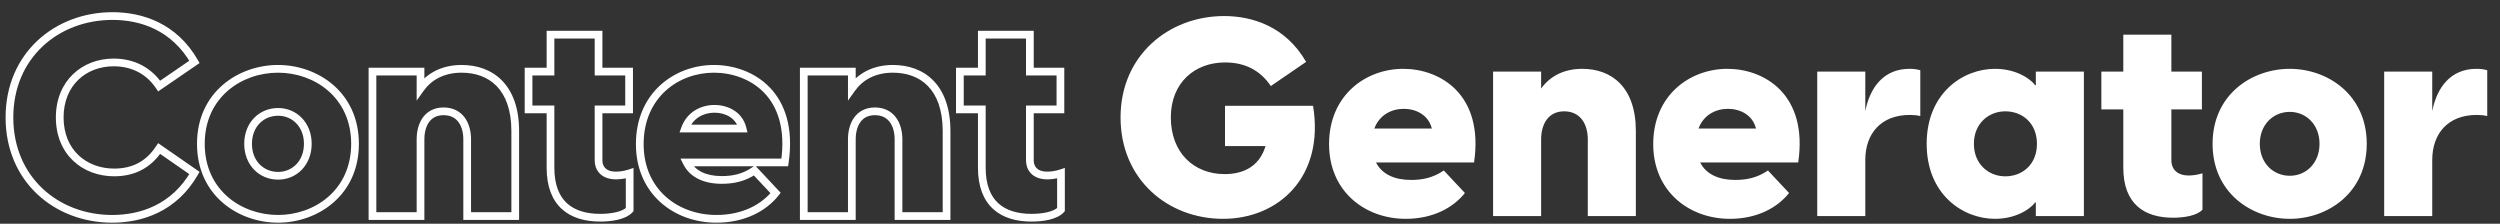 <svg width="324" height="29" viewBox="0 0 324 29" fill="none" xmlns="http://www.w3.org/2000/svg">
<rect x="0" y="0" width="324" height="29" fill="#333333" stroke="none"/>
<g clip-path="url(#clip0_431_896)">
<path d="M25.2 22.42L25.634 22.669L25.863 22.271L25.485 22.009L25.2 22.42ZM20.628 19.252L20.913 18.841L20.493 18.55L20.211 18.976L20.628 19.252ZM20.628 11.152L20.213 11.431L20.495 11.85L20.911 11.565L20.628 11.152ZM25.2 8.02L25.483 8.432L25.864 8.171L25.634 7.771L25.2 8.02ZM14.544 28.86C18.41 28.86 22.891 27.44 25.634 22.669L24.767 22.171C22.253 26.544 18.166 27.86 14.544 27.86V28.86ZM25.485 22.009L20.913 18.841L20.343 19.663L24.915 22.831L25.485 22.009ZM20.211 18.976C18.971 20.853 17.219 21.848 14.796 21.848V22.848C17.557 22.848 19.621 21.683 21.045 19.528L20.211 18.976ZM14.796 21.848C13 21.848 11.364 21.239 10.18 20.121C9.002 19.009 8.24 17.362 8.24 15.22H7.24C7.24 17.614 8.098 19.531 9.494 20.849C10.884 22.161 12.776 22.848 14.796 22.848V21.848ZM8.24 15.22C8.24 13.112 8.985 11.464 10.148 10.342C11.315 9.216 12.932 8.592 14.724 8.592V7.592C12.7 7.592 10.825 8.3 9.454 9.622C8.079 10.948 7.24 12.864 7.24 15.22H8.24ZM14.724 8.592C17.085 8.592 18.978 9.595 20.213 11.431L21.043 10.873C19.614 8.749 17.403 7.592 14.724 7.592V8.592ZM20.911 11.565L25.483 8.432L24.917 7.608L20.345 10.739L20.911 11.565ZM25.634 7.771C22.892 3.001 18.448 1.58 14.58 1.58V2.58C18.2 2.58 22.252 3.895 24.767 8.269L25.634 7.771ZM14.58 1.58C7.099 1.58 0.724 6.886 0.724 15.22H1.724C1.724 7.498 7.589 2.58 14.58 2.58V1.58ZM0.724 15.22C0.724 23.552 7.061 28.86 14.544 28.86V27.86C7.555 27.86 1.724 22.944 1.724 15.22H0.724ZM36.04 28.86C41.143 28.86 46.512 25.352 46.512 18.64H45.512C45.512 24.672 40.728 27.86 36.04 27.86V28.86ZM46.512 18.64C46.512 11.928 41.143 8.42 36.04 8.42V9.42C40.728 9.42 45.512 12.608 45.512 18.64H46.512ZM36.04 8.42C30.901 8.42 25.532 11.927 25.532 18.64H26.532C26.532 12.609 31.314 9.42 36.04 9.42V8.42ZM25.532 18.64C25.532 25.353 30.901 28.86 36.04 28.86V27.86C31.314 27.86 26.532 24.671 26.532 18.64H25.532ZM32.652 18.64C32.652 16.417 34.171 15 36.04 15V14C33.589 14 31.652 15.895 31.652 18.64H32.652ZM36.04 15C37.87 15 39.392 16.414 39.392 18.64H40.392C40.392 15.898 38.458 14 36.04 14V15ZM39.392 18.64C39.392 20.866 37.87 22.28 36.04 22.28V23.28C38.458 23.28 40.392 21.382 40.392 18.64H39.392ZM36.04 22.28C34.171 22.28 32.652 20.863 32.652 18.64H31.652C31.652 21.385 33.589 23.28 36.04 23.28V22.28ZM48.272 28H47.772V28.5H48.272V28ZM54.499 28V28.5H54.999V28H54.499ZM60.547 28H60.047V28.5H60.547V28ZM66.775 28V28.5H67.275V28H66.775ZM54.499 11.476H53.999V13.036L54.906 11.767L54.499 11.476ZM54.499 9.28H54.999V8.78H54.499V9.28ZM48.272 9.28V8.78H47.772V9.28H48.272ZM48.272 28.5H54.499V27.5H48.272V28.5ZM54.999 28V18.064H53.999V28H54.999ZM54.999 18.064C54.999 17.16 55.21 16.366 55.614 15.812C56.003 15.279 56.598 14.928 57.487 14.928V13.928C56.289 13.928 55.39 14.423 54.807 15.222C54.239 16 53.999 17.024 53.999 18.064H54.999ZM57.487 14.928C58.399 14.928 59.013 15.282 59.414 15.817C59.83 16.371 60.047 17.163 60.047 18.064H61.047C61.047 17.021 60.797 15.995 60.214 15.217C59.616 14.42 58.7 13.928 57.487 13.928V14.928ZM60.047 18.064V28H61.047V18.064H60.047ZM60.547 28.5H66.775V27.5H60.547V28.5ZM67.275 28V16.984H66.275V28H67.275ZM67.275 16.984C67.275 14.031 66.457 11.876 65.078 10.457C63.698 9.038 61.82 8.42 59.828 8.42V9.42C61.615 9.42 63.211 9.972 64.361 11.154C65.51 12.336 66.275 14.213 66.275 16.984H67.275ZM59.828 8.42C57.186 8.42 55.269 9.539 54.093 11.185L54.906 11.767C55.89 10.389 57.501 9.42 59.828 9.42V8.42ZM54.999 11.476V9.28H53.999V11.476H54.999ZM54.499 8.78H48.272V9.78H54.499V8.78ZM47.772 9.28V28H48.772V9.28H47.772ZM81.604 27.172L81.974 27.508L82.104 27.365V27.172H81.604ZM81.604 22.456H82.104V21.762L81.446 21.982L81.604 22.456ZM77.572 14.176V13.676H77.072V14.176H77.572ZM81.532 14.176V14.676H82.032V14.176H81.532ZM81.532 9.28H82.032V8.78H81.532V9.28ZM77.572 9.28H77.072V9.78H77.572V9.28ZM77.572 4.492H78.072V3.992H77.572V4.492ZM71.344 4.492V3.992H70.844V4.492H71.344ZM71.344 9.28V9.78H71.844V9.28H71.344ZM68.5 9.28V8.78H68V9.28H68.5ZM68.5 14.176H68V14.676H68.5V14.176ZM71.344 14.176H71.844V13.676H71.344V14.176ZM77.788 28.716C78.516 28.716 79.331 28.651 80.067 28.478C80.788 28.308 81.512 28.017 81.974 27.508L81.234 26.836C80.977 27.119 80.494 27.35 79.838 27.504C79.198 27.655 78.465 27.716 77.788 27.716V28.716ZM82.104 27.172V22.456H81.104V27.172H82.104ZM81.446 21.982C80.858 22.178 80.229 22.244 79.84 22.244V23.244C80.316 23.244 81.055 23.166 81.763 22.93L81.446 21.982ZM79.84 22.244C79.065 22.244 78.645 22.011 78.413 21.758C78.173 21.496 78.072 21.142 78.072 20.8H77.072C77.072 21.322 77.224 21.94 77.676 22.434C78.138 22.938 78.852 23.244 79.84 23.244V22.244ZM78.072 20.8V14.176H77.072V20.8H78.072ZM77.572 14.676H81.532V13.676H77.572V14.676ZM82.032 14.176V9.28H81.032V14.176H82.032ZM81.532 8.78H77.572V9.78H81.532V8.78ZM78.072 9.28V4.492H77.072V9.28H78.072ZM77.572 3.992H71.344V4.992H77.572V3.992ZM70.844 4.492V9.28H71.844V4.492H70.844ZM71.344 8.78H68.5V9.78H71.344V8.78ZM68 9.28V14.176H69V9.28H68ZM68.5 14.676H71.344V13.676H68.5V14.676ZM70.844 14.176V21.736H71.844V14.176H70.844ZM70.844 21.736C70.844 24.173 71.55 25.946 72.827 27.102C74.094 28.249 75.844 28.716 77.788 28.716V27.716C75.988 27.716 74.517 27.283 73.498 26.36C72.489 25.446 71.844 23.979 71.844 21.736H70.844ZM100.518 25.012L100.91 25.323L101.178 24.985L100.883 24.67L100.518 25.012ZM97.782 22.096L98.147 21.754L97.854 21.441L97.5 21.683L97.782 22.096ZM88.999 21.052V20.552H88.189L88.551 21.276L88.999 21.052ZM101.706 21.052V21.552H102.139L102.201 21.124L101.706 21.052ZM88.782 16.66L88.313 16.488L88.066 17.16H88.782V16.66ZM96.234 16.66V17.16H96.872L96.72 16.541L96.234 16.66ZM92.85 28.86C96.52 28.86 99.297 27.359 100.91 25.323L100.127 24.701C98.716 26.481 96.237 27.86 92.85 27.86V28.86ZM100.883 24.67L98.147 21.754L97.418 22.438L100.154 25.354L100.883 24.67ZM97.5 21.683C96.235 22.549 94.973 22.82 93.534 22.82V23.82C95.12 23.82 96.594 23.515 98.065 22.509L97.5 21.683ZM93.534 22.82C91.482 22.82 90.086 22.108 89.446 20.828L88.551 21.276C89.423 23.02 91.267 23.82 93.534 23.82V22.82ZM88.999 21.552H101.706V20.552H88.999V21.552ZM102.201 21.124C102.867 16.575 101.736 13.377 99.744 11.317C97.767 9.274 95.007 8.42 92.526 8.42V9.42C94.798 9.42 97.276 10.204 99.025 12.013C100.759 13.806 101.842 16.673 101.212 20.98L102.201 21.124ZM92.526 8.42C87.432 8.42 82.415 12.024 82.415 18.676H83.415C83.415 12.656 87.901 9.42 92.526 9.42V8.42ZM82.415 18.676C82.415 21.89 83.64 24.448 85.576 26.197C87.505 27.941 90.113 28.86 92.85 28.86V27.86C90.332 27.86 87.972 27.015 86.247 25.456C84.528 23.902 83.415 21.618 83.415 18.676H82.415ZM89.252 16.832C89.813 15.305 91.178 14.604 92.599 14.604V13.604C90.851 13.604 89.048 14.487 88.313 16.488L89.252 16.832ZM92.599 14.604C94.04 14.604 95.39 15.314 95.749 16.779L96.72 16.541C96.215 14.478 94.325 13.604 92.599 13.604V14.604ZM96.234 16.16H88.782V17.16H96.234V16.16ZM104.17 28H103.67V28.5H104.17V28ZM110.398 28V28.5H110.898V28H110.398ZM116.446 28H115.946V28.5H116.446V28ZM122.674 28V28.5H123.174V28H122.674ZM110.398 11.476H109.898V13.036L110.805 11.767L110.398 11.476ZM110.398 9.28H110.898V8.78H110.398V9.28ZM104.17 9.28V8.78H103.67V9.28H104.17ZM104.17 28.5H110.398V27.5H104.17V28.5ZM110.898 28V18.064H109.898V28H110.898ZM110.898 18.064C110.898 17.16 111.109 16.366 111.513 15.812C111.902 15.279 112.497 14.928 113.386 14.928V13.928C112.187 13.928 111.288 14.423 110.705 15.222C110.137 16 109.898 17.024 109.898 18.064H110.898ZM113.386 14.928C114.297 14.928 114.911 15.282 115.312 15.817C115.728 16.371 115.946 17.163 115.946 18.064H116.946C116.946 17.021 116.696 15.995 116.112 15.217C115.515 14.42 114.599 13.928 113.386 13.928V14.928ZM115.946 18.064V28H116.946V18.064H115.946ZM116.446 28.5H122.674V27.5H116.446V28.5ZM123.174 28V16.984H122.174V28H123.174ZM123.174 16.984C123.174 14.031 122.355 11.876 120.976 10.457C119.597 9.038 117.718 8.42 115.726 8.42V9.42C117.514 9.42 119.109 9.972 120.259 11.154C121.409 12.336 122.174 14.213 122.174 16.984H123.174ZM115.726 8.42C113.085 8.42 111.167 9.539 109.991 11.185L110.805 11.767C111.789 10.389 113.399 9.42 115.726 9.42V8.42ZM110.898 11.476V9.28H109.898V11.476H110.898ZM110.398 8.78H104.17V9.78H110.398V8.78ZM103.67 9.28V28H104.67V9.28H103.67ZM137.503 27.172L137.873 27.508L138.003 27.365V27.172H137.503ZM137.503 22.456H138.003V21.762L137.345 21.982L137.503 22.456ZM133.471 14.176V13.676H132.971V14.176H133.471ZM137.431 14.176V14.676H137.931V14.176H137.431ZM137.431 9.28H137.931V8.78H137.431V9.28ZM133.471 9.28H132.971V9.78H133.471V9.28ZM133.471 4.492H133.971V3.992H133.471V4.492ZM127.243 4.492V3.992H126.743V4.492H127.243ZM127.243 9.28V9.78H127.743V9.28H127.243ZM124.399 9.28V8.78H123.899V9.28H124.399ZM124.399 14.176H123.899V14.676H124.399V14.176ZM127.243 14.176H127.743V13.676H127.243V14.176ZM133.687 28.716C134.415 28.716 135.229 28.651 135.966 28.478C136.687 28.308 137.41 28.017 137.873 27.508L137.133 26.836C136.875 27.119 136.393 27.35 135.737 27.504C135.097 27.655 134.363 27.716 133.687 27.716V28.716ZM138.003 27.172V22.456H137.003V27.172H138.003ZM137.345 21.982C136.757 22.178 136.128 22.244 135.739 22.244V23.244C136.214 23.244 136.953 23.166 137.661 22.93L137.345 21.982ZM135.739 22.244C134.964 22.244 134.543 22.011 134.312 21.758C134.071 21.496 133.971 21.142 133.971 20.8H132.971C132.971 21.322 133.122 21.94 133.575 22.434C134.036 22.938 134.75 23.244 135.739 23.244V22.244ZM133.971 20.8V14.176H132.971V20.8H133.971ZM133.471 14.676H137.431V13.676H133.471V14.676ZM137.931 14.176V9.28H136.931V14.176H137.931ZM137.431 8.78H133.471V9.78H137.431V8.78ZM133.971 9.28V4.492H132.971V9.28H133.971ZM133.471 3.992H127.243V4.992H133.471V3.992ZM126.743 4.492V9.28H127.743V4.492H126.743ZM127.243 8.78H124.399V9.78H127.243V8.78ZM123.899 9.28V14.176H124.899V9.28H123.899ZM124.399 14.676H127.243V13.676H124.399V14.676ZM126.743 14.176V21.736H127.743V14.176H126.743ZM126.743 21.736C126.743 24.173 127.449 25.946 128.725 27.102C129.993 28.249 131.743 28.716 133.687 28.716V27.716C131.887 27.716 130.415 27.283 129.396 26.36C128.387 25.446 127.743 23.979 127.743 21.736H126.743Z" fill="white"/>
<path d="M158.508 28.36C165.708 28.36 171.684 22.924 170.172 13.708H158.76V18.928H164.016C163.188 21.664 161.028 22.564 158.724 22.564C154.692 22.564 151.74 19.756 151.74 15.22C151.74 10.684 154.872 8.092 158.76 8.092C161.424 8.092 163.368 9.172 164.7 11.152L169.272 8.02C166.644 3.448 162.324 2.08 158.652 2.08C151.452 2.08 145.224 7.192 145.224 15.22C145.224 23.248 151.344 28.36 158.508 28.36ZM182.183 28.36C185.711 28.36 188.339 26.92 189.851 25.012L187.115 22.096C185.747 23.032 184.379 23.32 182.867 23.32C180.707 23.32 179.087 22.564 178.331 21.052H191.039C192.335 12.196 186.611 8.92 181.859 8.92C176.999 8.92 172.247 12.34 172.247 18.676C172.247 24.832 176.927 28.36 182.183 28.36ZM178.115 16.66C178.763 14.896 180.347 14.104 181.931 14.104C183.515 14.104 185.135 14.896 185.567 16.66H178.115ZM193.502 28H199.73V18.064C199.73 16.12 200.63 14.428 202.718 14.428C204.842 14.428 205.778 16.12 205.778 18.064V28H212.006V16.984C212.006 11.26 208.838 8.92 205.058 8.92C202.574 8.92 200.81 9.964 199.73 11.476V9.28H193.502V28ZM224.194 28.36C227.722 28.36 230.35 26.92 231.862 25.012L229.126 22.096C227.758 23.032 226.39 23.32 224.878 23.32C222.718 23.32 221.098 22.564 220.342 21.052H233.05C234.346 12.196 228.622 8.92 223.87 8.92C219.01 8.92 214.258 12.34 214.258 18.676C214.258 24.832 218.938 28.36 224.194 28.36ZM220.126 16.66C220.774 14.896 222.358 14.104 223.942 14.104C225.526 14.104 227.146 14.896 227.578 16.66H220.126ZM235.514 28H241.742V20.728C241.742 17.344 243.758 14.896 247.502 14.896C248.006 14.896 248.402 14.932 248.87 15.04V9.1C248.366 8.956 247.898 8.92 247.466 8.92C244.154 8.92 242.354 11.296 241.742 14.392V9.28H235.514V28ZM258.552 28.36C261.828 28.36 263.592 26.56 263.736 26.236H263.844V28H270.072V9.28H263.844V11.044H263.736C263.592 10.72 261.828 8.92 258.552 8.92C254.376 8.92 249.696 12.088 249.696 18.64C249.696 25.192 254.376 28.36 258.552 28.36ZM255.816 18.64C255.816 16.012 257.724 14.428 259.884 14.428C262.116 14.428 263.988 15.976 263.988 18.64C263.988 21.304 262.116 22.852 259.884 22.852C257.724 22.852 255.816 21.268 255.816 18.64ZM281.624 28.216C283.028 28.216 284.72 27.964 285.44 27.172V22.456C284.792 22.672 284.108 22.744 283.676 22.744C281.912 22.744 281.408 21.664 281.408 20.8V14.176H285.368V9.28H281.408V4.492H275.18V9.28H272.336V14.176H275.18V21.736C275.18 26.416 277.88 28.216 281.624 28.216ZM296.758 28.36C301.654 28.36 306.73 25.012 306.73 18.64C306.73 12.268 301.654 8.92 296.758 8.92C291.826 8.92 286.75 12.268 286.75 18.64C286.75 25.012 291.826 28.36 296.758 28.36ZM292.87 18.64C292.87 16.156 294.598 14.5 296.758 14.5C298.882 14.5 300.61 16.156 300.61 18.64C300.61 21.124 298.882 22.78 296.758 22.78C294.598 22.78 292.87 21.124 292.87 18.64ZM308.99 28H315.218V20.728C315.218 17.344 317.234 14.896 320.978 14.896C321.482 14.896 321.878 14.932 322.346 15.04V9.1C321.842 8.956 321.374 8.92 320.942 8.92C317.63 8.92 315.83 11.296 315.218 14.392V9.28H308.99V28Z" fill="white"/>
</g>
<defs>
<clipPath id="clip0_431_896">
<rect width="324" height="29" fill="white"/>
</clipPath>
</defs>
</svg>
